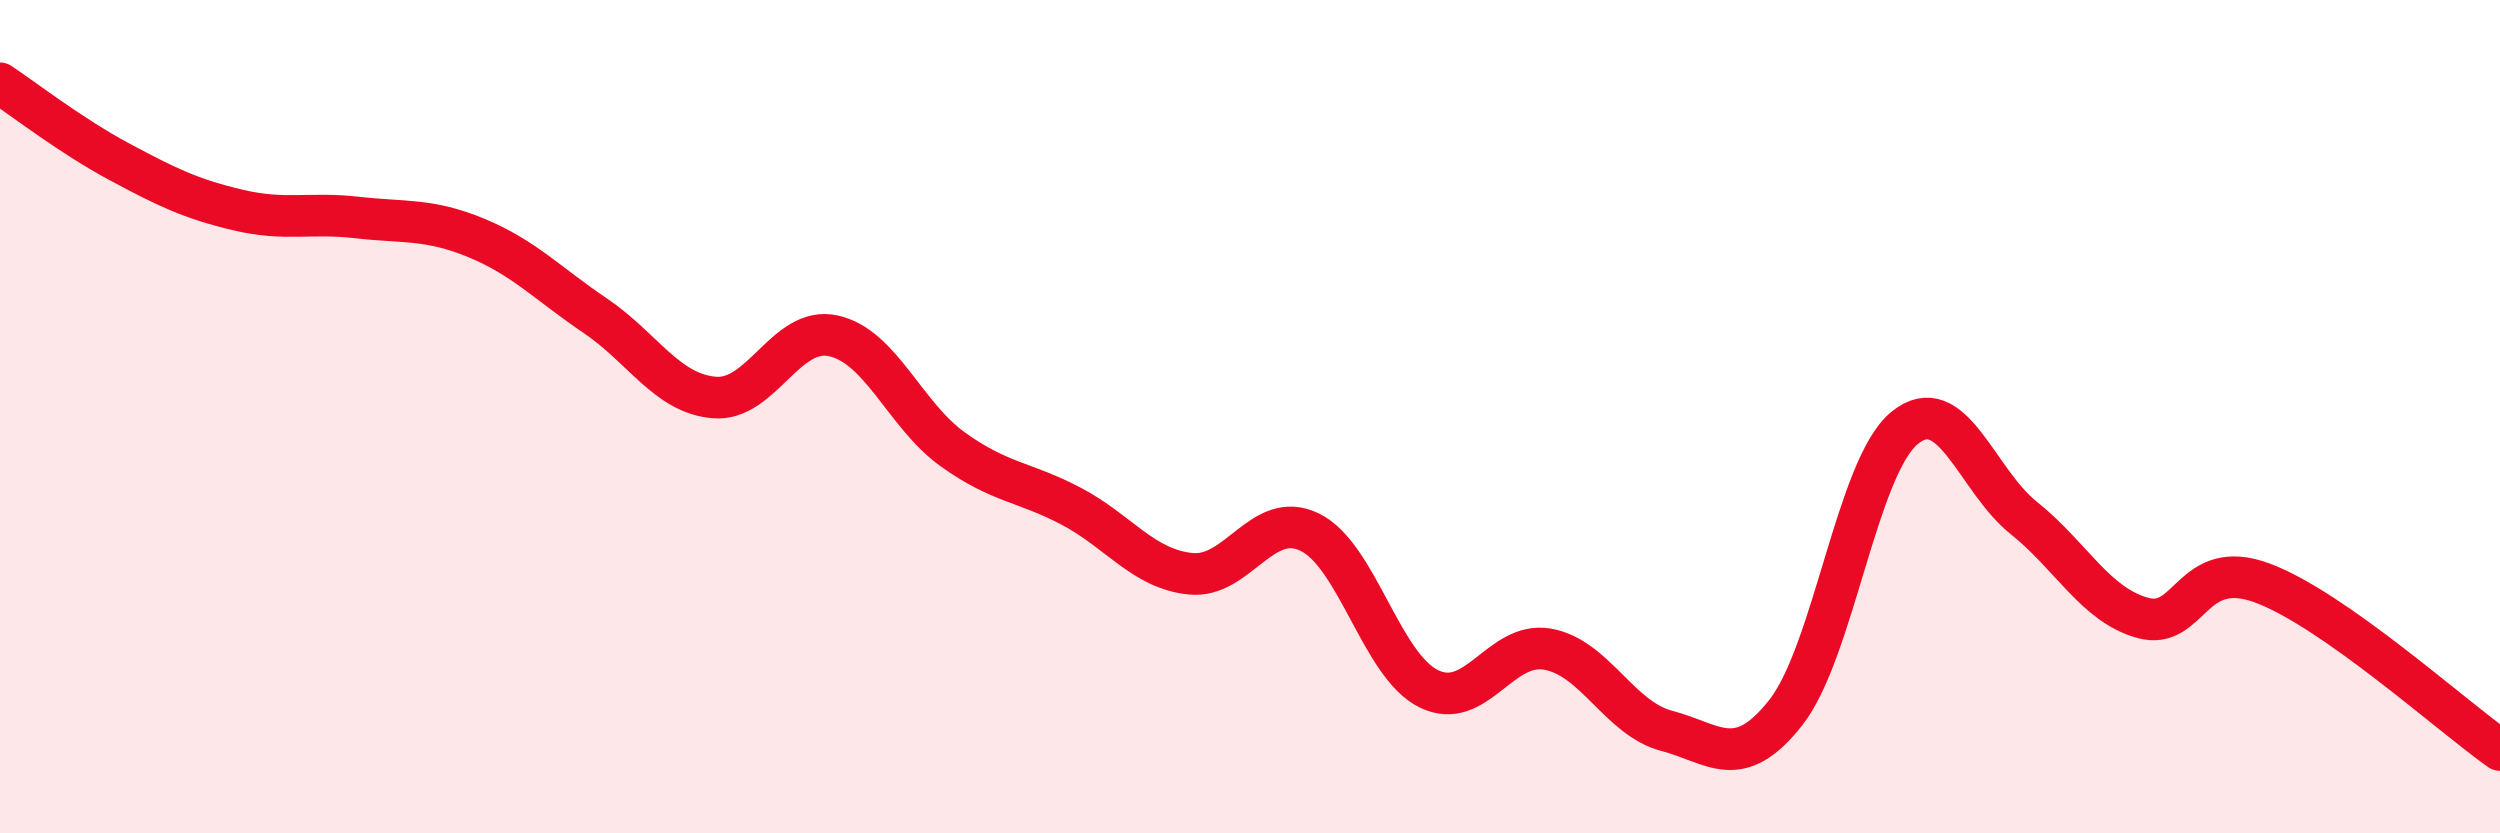 
    <svg width="60" height="20" viewBox="0 0 60 20" xmlns="http://www.w3.org/2000/svg">
      <path
        d="M 0,2 C 0.57,2.38 1.72,3.27 2.86,3.88 C 4,4.49 4.57,4.77 5.71,5.04 C 6.85,5.31 7.43,5.09 8.57,5.22 C 9.71,5.35 10.29,5.24 11.43,5.71 C 12.57,6.18 13.15,6.81 14.29,7.58 C 15.43,8.35 16,9.44 17.14,9.54 C 18.28,9.64 18.86,7.81 20,8.06 C 21.14,8.31 21.72,9.96 22.86,10.78 C 24,11.6 24.57,11.55 25.71,12.15 C 26.85,12.75 27.43,13.65 28.57,13.77 C 29.71,13.89 30.29,12.22 31.43,12.77 C 32.57,13.32 33.15,15.97 34.29,16.53 C 35.43,17.09 36,15.38 37.14,15.58 C 38.28,15.78 38.86,17.24 40,17.54 C 41.14,17.84 41.72,18.55 42.86,17.1 C 44,15.65 44.57,11.2 45.71,10.27 C 46.85,9.34 47.43,11.52 48.57,12.43 C 49.71,13.34 50.29,14.52 51.43,14.83 C 52.57,15.14 52.58,13.36 54.29,13.99 C 56,14.62 58.86,17.2 60,18L60 20L0 20Z"
        fill="#EB0A25"
        opacity="0.1"
        stroke-linecap="round"
        stroke-linejoin="round"
      />
      <path
        d="M 0,2 C 0.57,2.38 1.72,3.27 2.86,3.88 C 4,4.49 4.57,4.77 5.71,5.04 C 6.85,5.31 7.43,5.09 8.57,5.22 C 9.71,5.35 10.29,5.24 11.43,5.71 C 12.57,6.18 13.15,6.81 14.29,7.58 C 15.43,8.35 16,9.44 17.14,9.54 C 18.28,9.64 18.86,7.81 20,8.06 C 21.14,8.31 21.72,9.96 22.86,10.78 C 24,11.6 24.57,11.55 25.71,12.15 C 26.85,12.75 27.43,13.65 28.57,13.77 C 29.71,13.89 30.29,12.22 31.43,12.77 C 32.57,13.32 33.15,15.97 34.29,16.53 C 35.43,17.09 36,15.38 37.14,15.58 C 38.28,15.78 38.86,17.24 40,17.54 C 41.14,17.84 41.72,18.55 42.86,17.1 C 44,15.65 44.57,11.2 45.71,10.27 C 46.85,9.34 47.43,11.52 48.57,12.43 C 49.71,13.34 50.29,14.52 51.43,14.83 C 52.57,15.14 52.58,13.36 54.29,13.99 C 56,14.62 58.86,17.2 60,18"
        stroke="#EB0A25"
        stroke-width="1"
        fill="none"
        stroke-linecap="round"
        stroke-linejoin="round"
      />
    </svg>
  